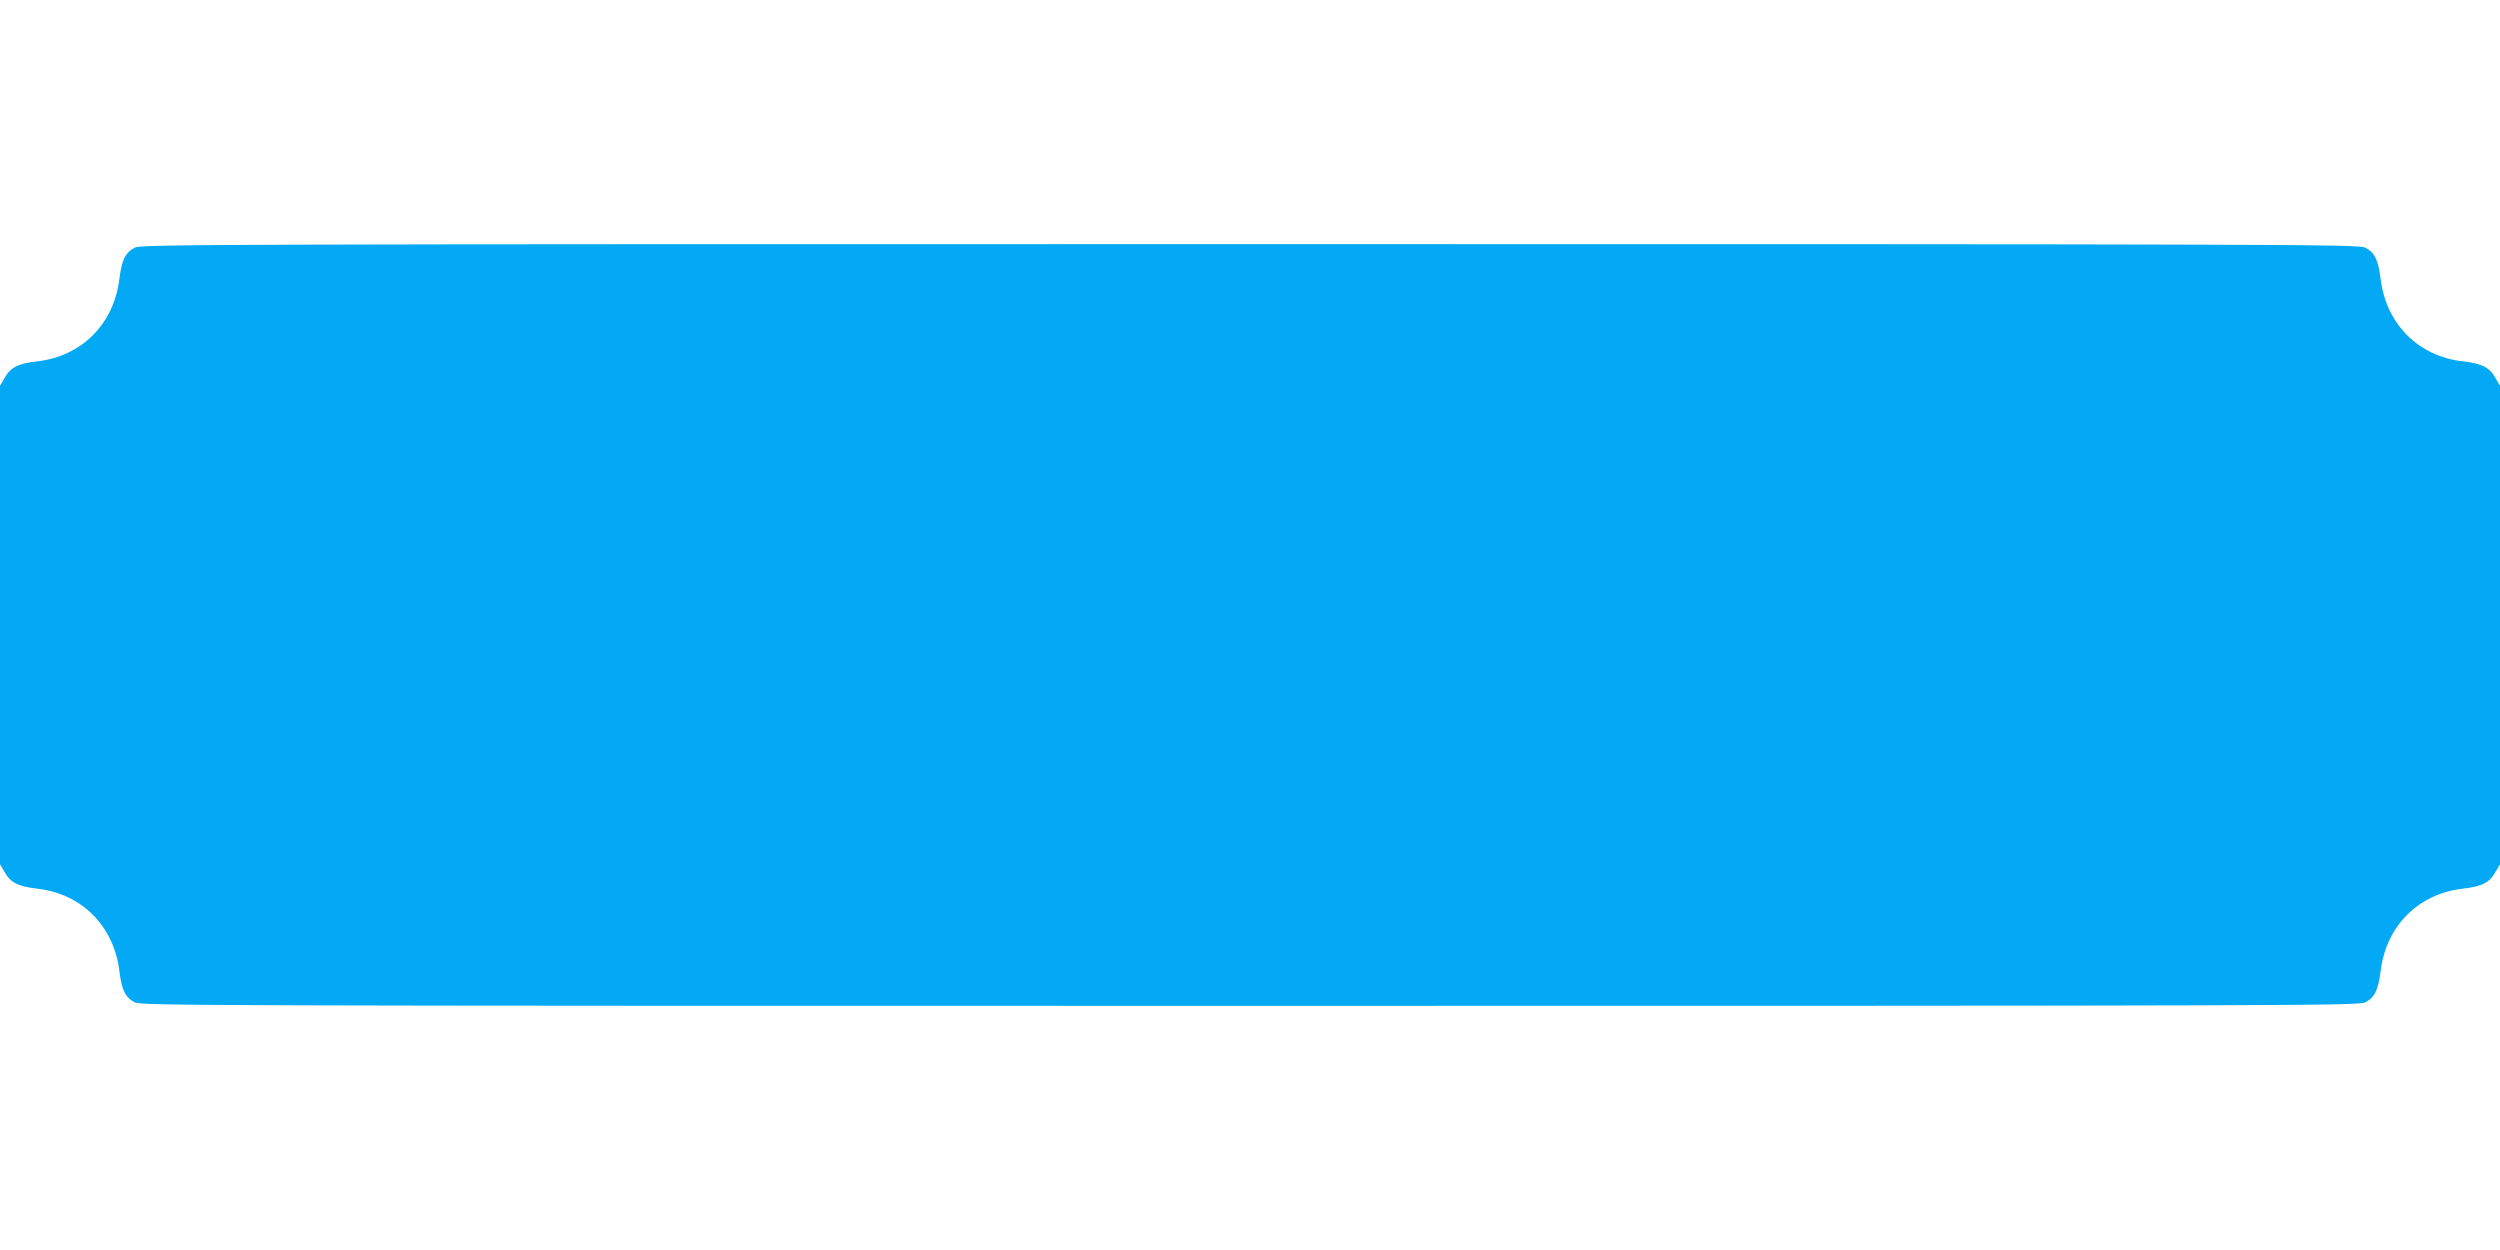 <?xml version="1.0" standalone="no"?>
<!DOCTYPE svg PUBLIC "-//W3C//DTD SVG 20010904//EN"
 "http://www.w3.org/TR/2001/REC-SVG-20010904/DTD/svg10.dtd">
<svg version="1.0" xmlns="http://www.w3.org/2000/svg"
 width="1280pt" height="640pt" viewBox="0 0 1280 640"
 preserveAspectRatio="xMidYMid meet">
<g transform="translate(0,640) scale(0.1,-0.1)"
fill="#03a9f4" stroke="none">
<path d="M690 5132 c-48 -24 -67 -63 -79 -162 -29 -230 -193 -394 -420 -420
-98 -11 -138 -31 -168 -86 l-23 -39 0 -1225 0 -1225 23 -39 c30 -55 70 -75
168 -86 227 -26 391 -190 420 -420 12 -99 31 -138 79 -162 33 -17 327 -18
5710 -18 5383 0 5677 1 5710 18 48 24 67 63 79 162 29 230 193 394 420 420 98
11 138 31 168 86 l23 39 0 1225 0 1225 -23 39 c-30 55 -70 75 -168 86 -227 26
-391 190 -420 420 -12 99 -31 138 -79 162 -33 17 -327 18 -5710 18 -5383 0
-5677 -1 -5710 -18z"/>
</g>
</svg>
